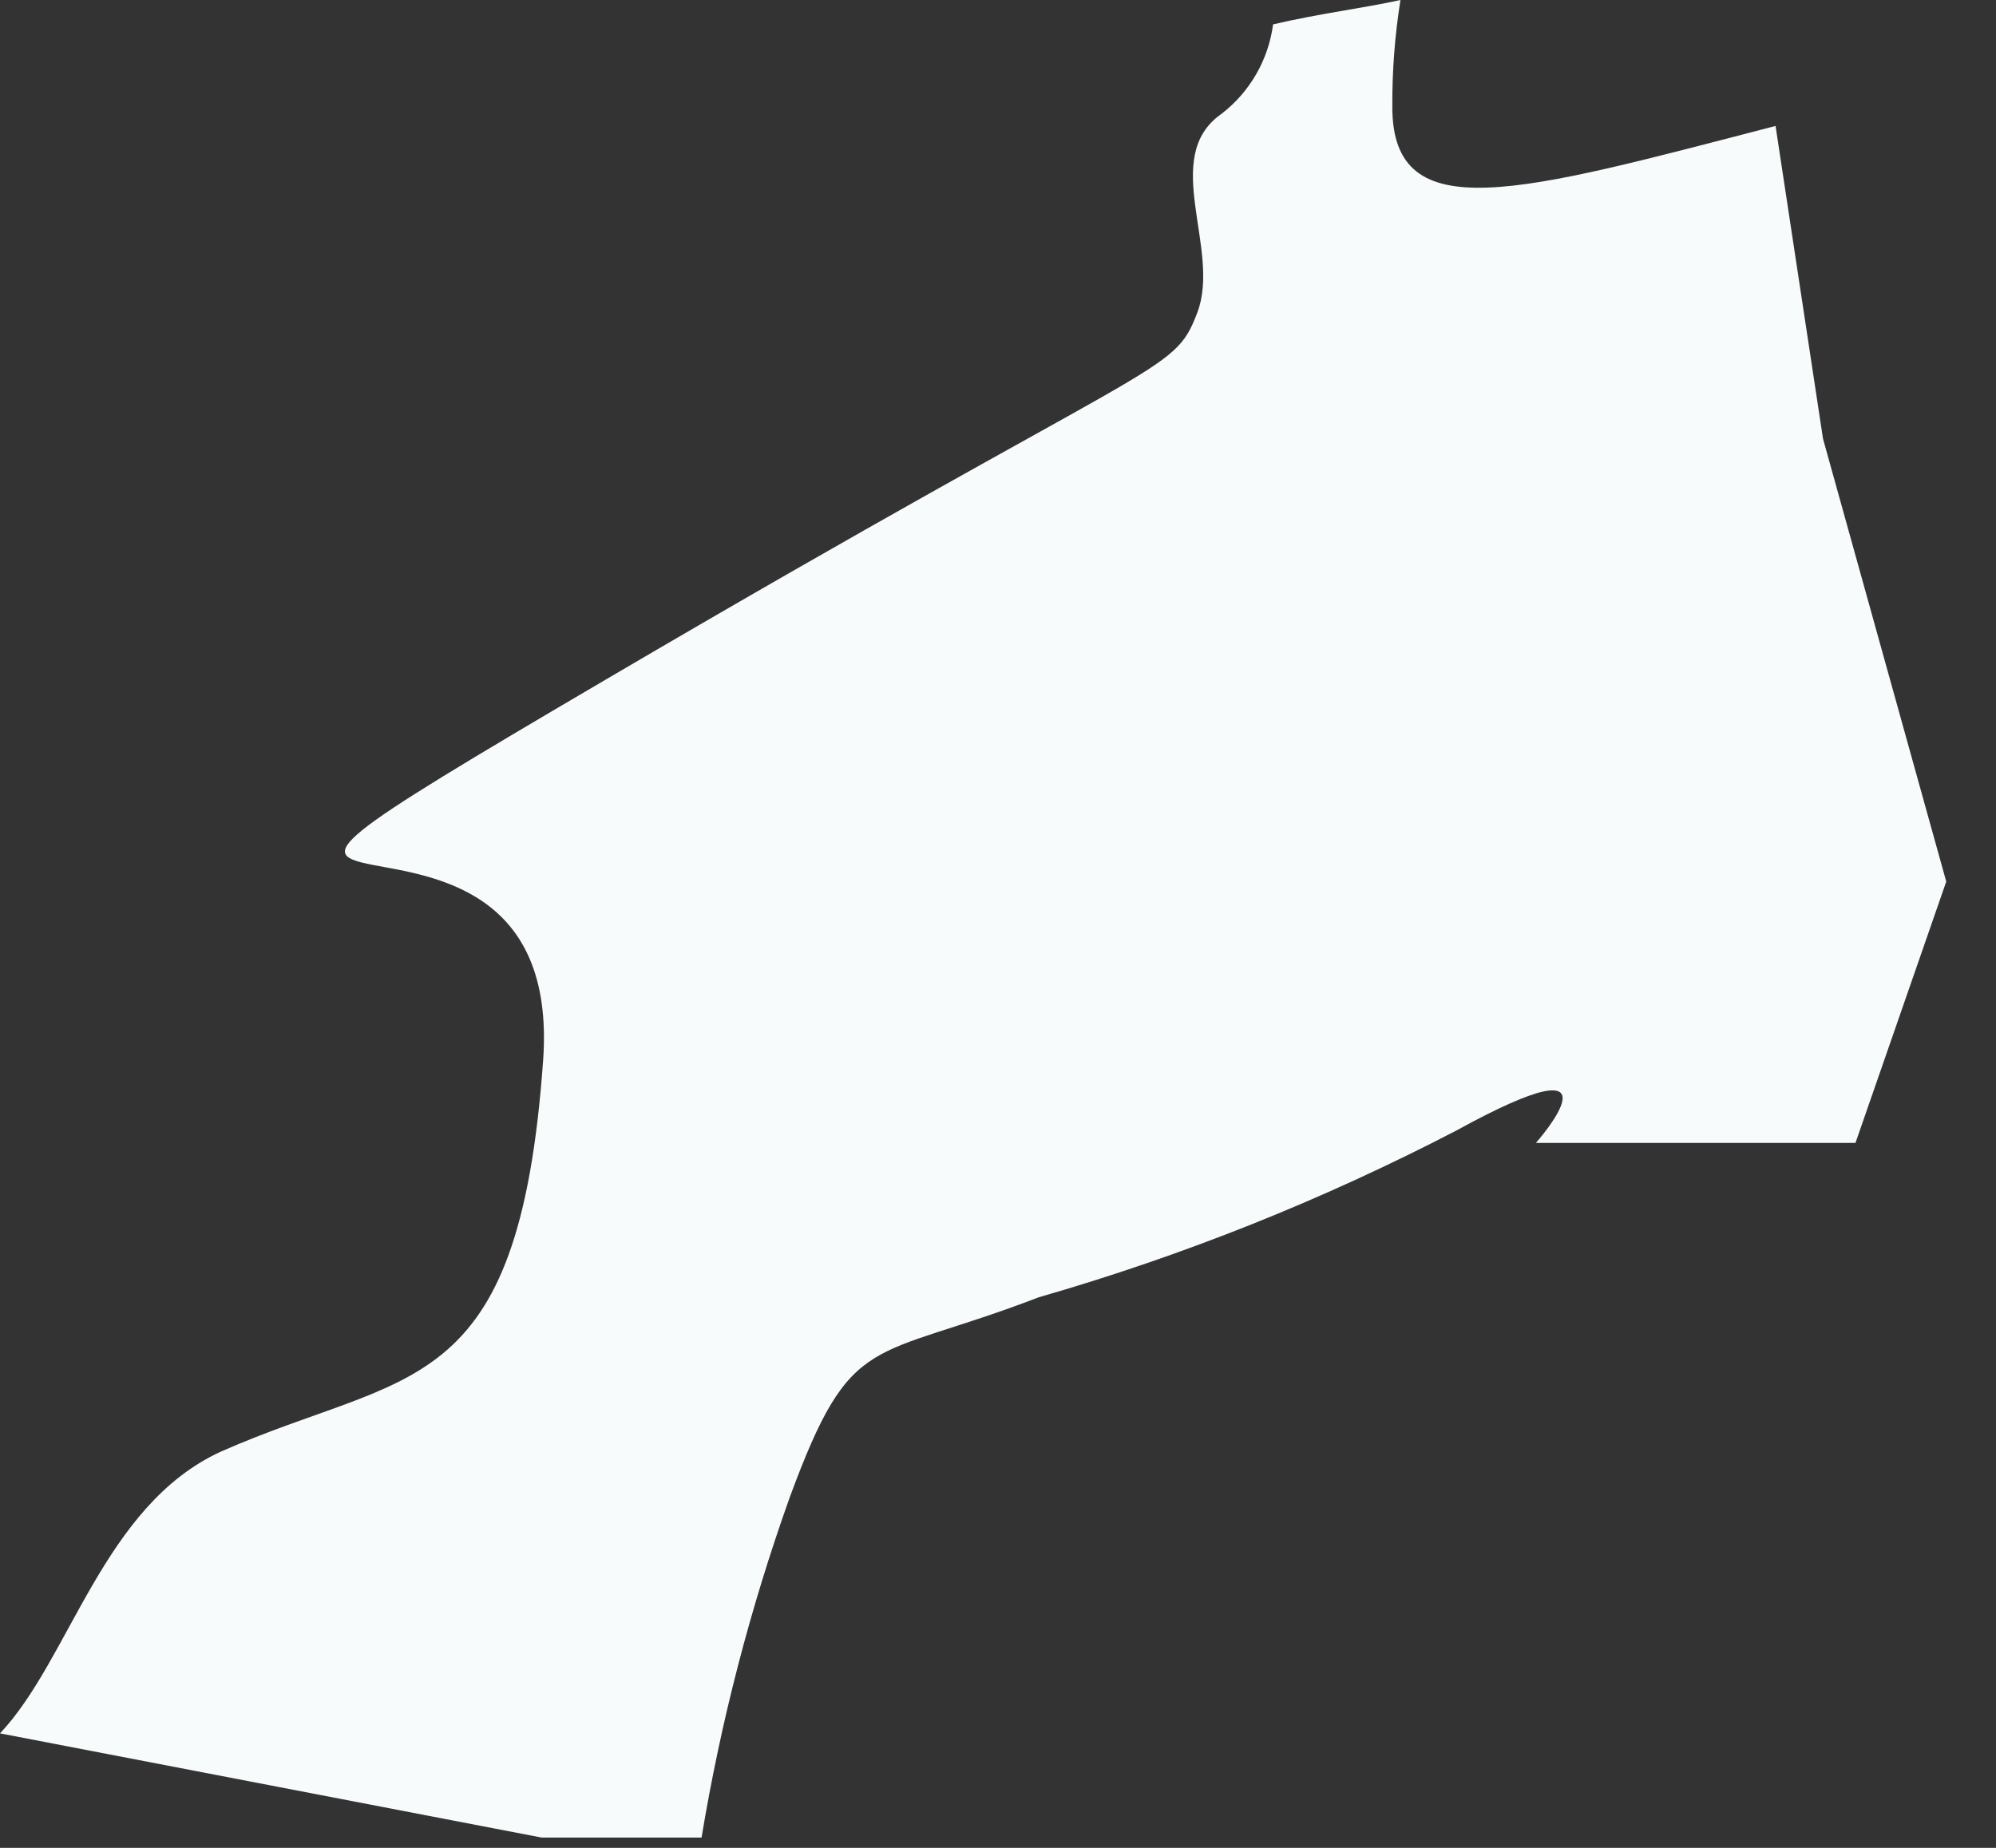 <?xml version="1.0" encoding="utf-8"?>
<svg xmlns="http://www.w3.org/2000/svg" fill="none" height="100%" overflow="visible" preserveAspectRatio="none" style="display: block;" viewBox="0 0 27 25" width="100%">
<rect x="0" y="0" width="27" height="25" fill="#333333" stroke="none"/>
<path d="M16.525 1.539C15.682 2.125 16.525 3.371 16.195 4.232C15.866 5.093 15.774 4.745 8.189 9.197C0.605 13.649 7.676 9.71 7.347 14.345C7.017 18.98 5.515 18.522 2.986 19.64C1.392 20.373 0.953 22.443 0 23.451L7.328 24.861H9.49C9.749 23.296 10.148 21.757 10.681 20.263C11.524 17.973 11.762 18.431 14.052 17.551C16.003 16.989 17.893 16.234 19.695 15.298C22.095 13.979 20.776 15.463 20.776 15.463H25.099L26.327 11.927L24.66 5.936L24.018 1.704C20.556 2.602 18.834 3.115 18.834 1.447C18.831 0.963 18.868 0.479 18.944 0C18.449 0.11 17.844 0.183 17.221 0.33C17.158 0.809 16.908 1.243 16.525 1.539Z" fill="#F7FBFC" id="Vector"/>
</svg>